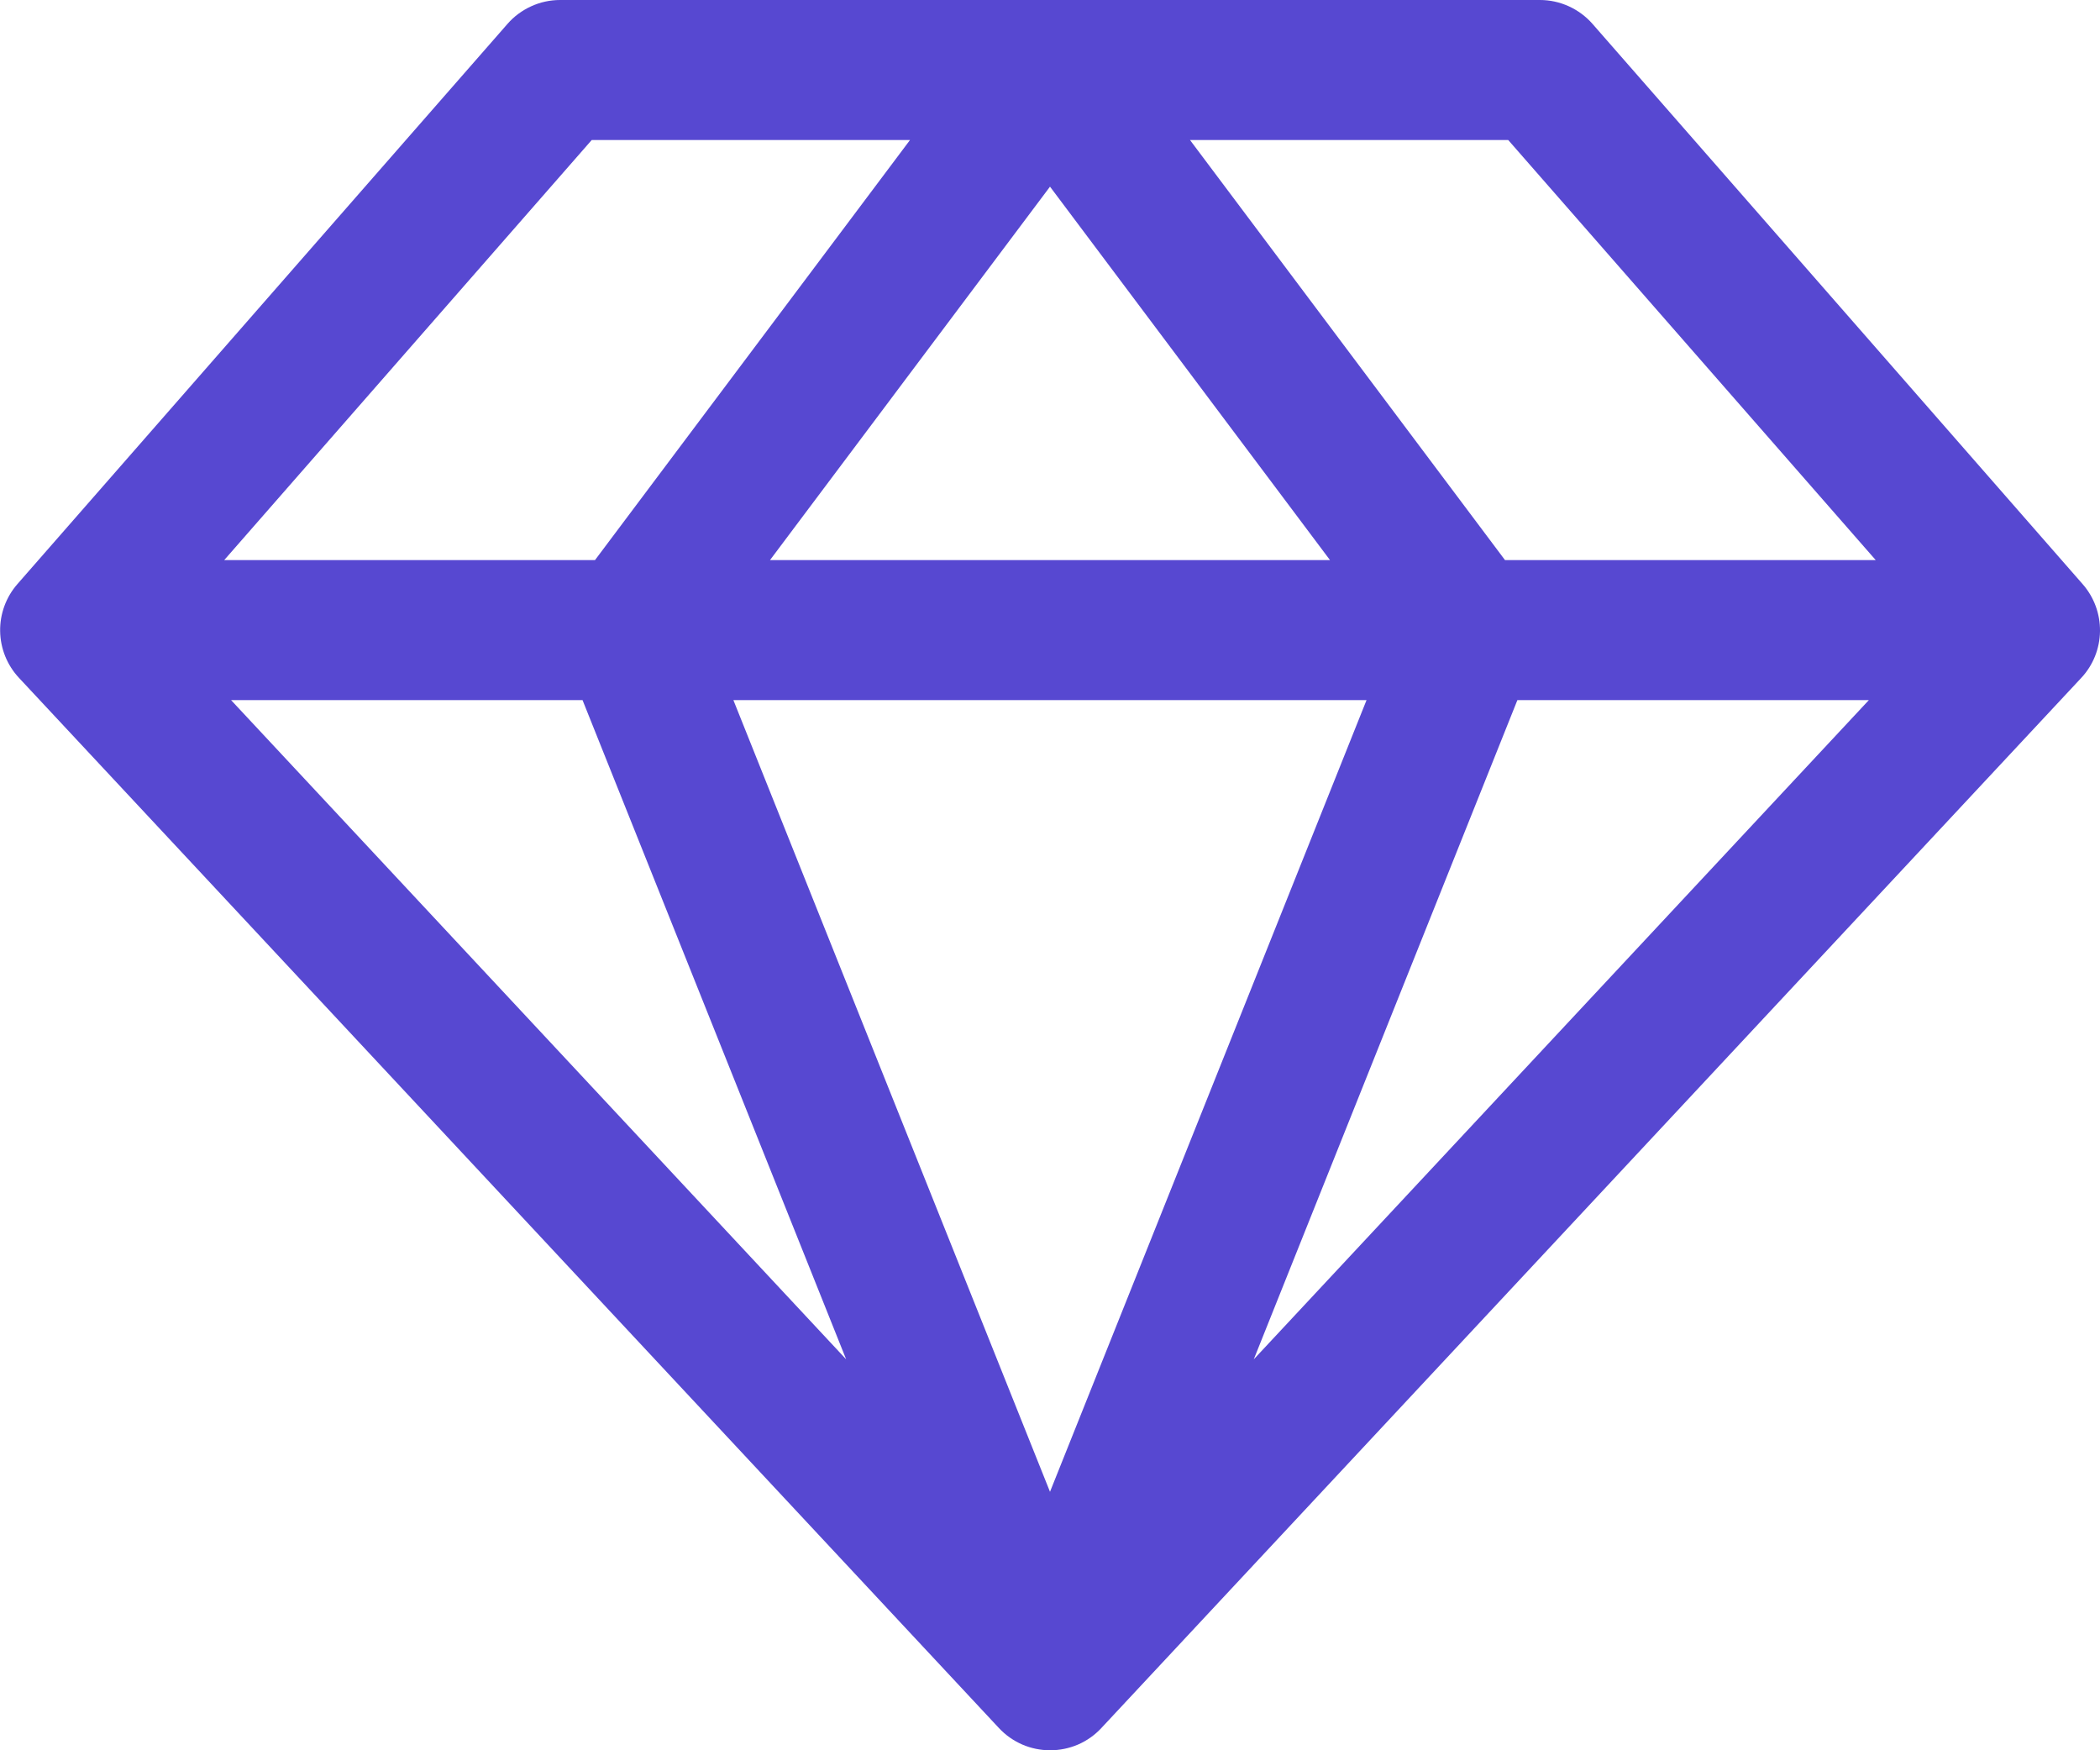 <svg width="30" height="25" viewBox="0 0 30 25" fill="none" xmlns="http://www.w3.org/2000/svg">
<path d="M29.75 8.341L22.75 0.341C22.656 0.234 22.541 0.149 22.412 0.09C22.282 0.031 22.142 0 22 0H8C7.858 0 7.717 0.031 7.588 0.09C7.459 0.149 7.343 0.234 7.25 0.341L0.25 8.341C0.086 8.528 -0.002 8.768 0.002 9.016C0.006 9.264 0.102 9.501 0.271 9.682L14.271 24.683C14.364 24.783 14.478 24.863 14.604 24.918C14.729 24.972 14.865 25 15.002 25C15.139 25 15.275 24.972 15.401 24.918C15.527 24.863 15.64 24.783 15.733 24.683L29.733 9.682C29.902 9.501 29.997 9.263 30 9.015C30.003 8.767 29.914 8.527 29.75 8.341ZM26.796 8H21.5L17 2H21.546L26.796 8ZM8.322 10L12.088 19.416L3.301 10H8.322ZM19.522 10L15 21.308L10.477 10H19.522ZM11 8L15 2.666L19 8H11ZM21.677 10H26.698L17.911 19.416L21.677 10ZM8.453 2H13L8.5 8H3.203L8.453 2Z" fill="#5748D1"/>
</svg>
